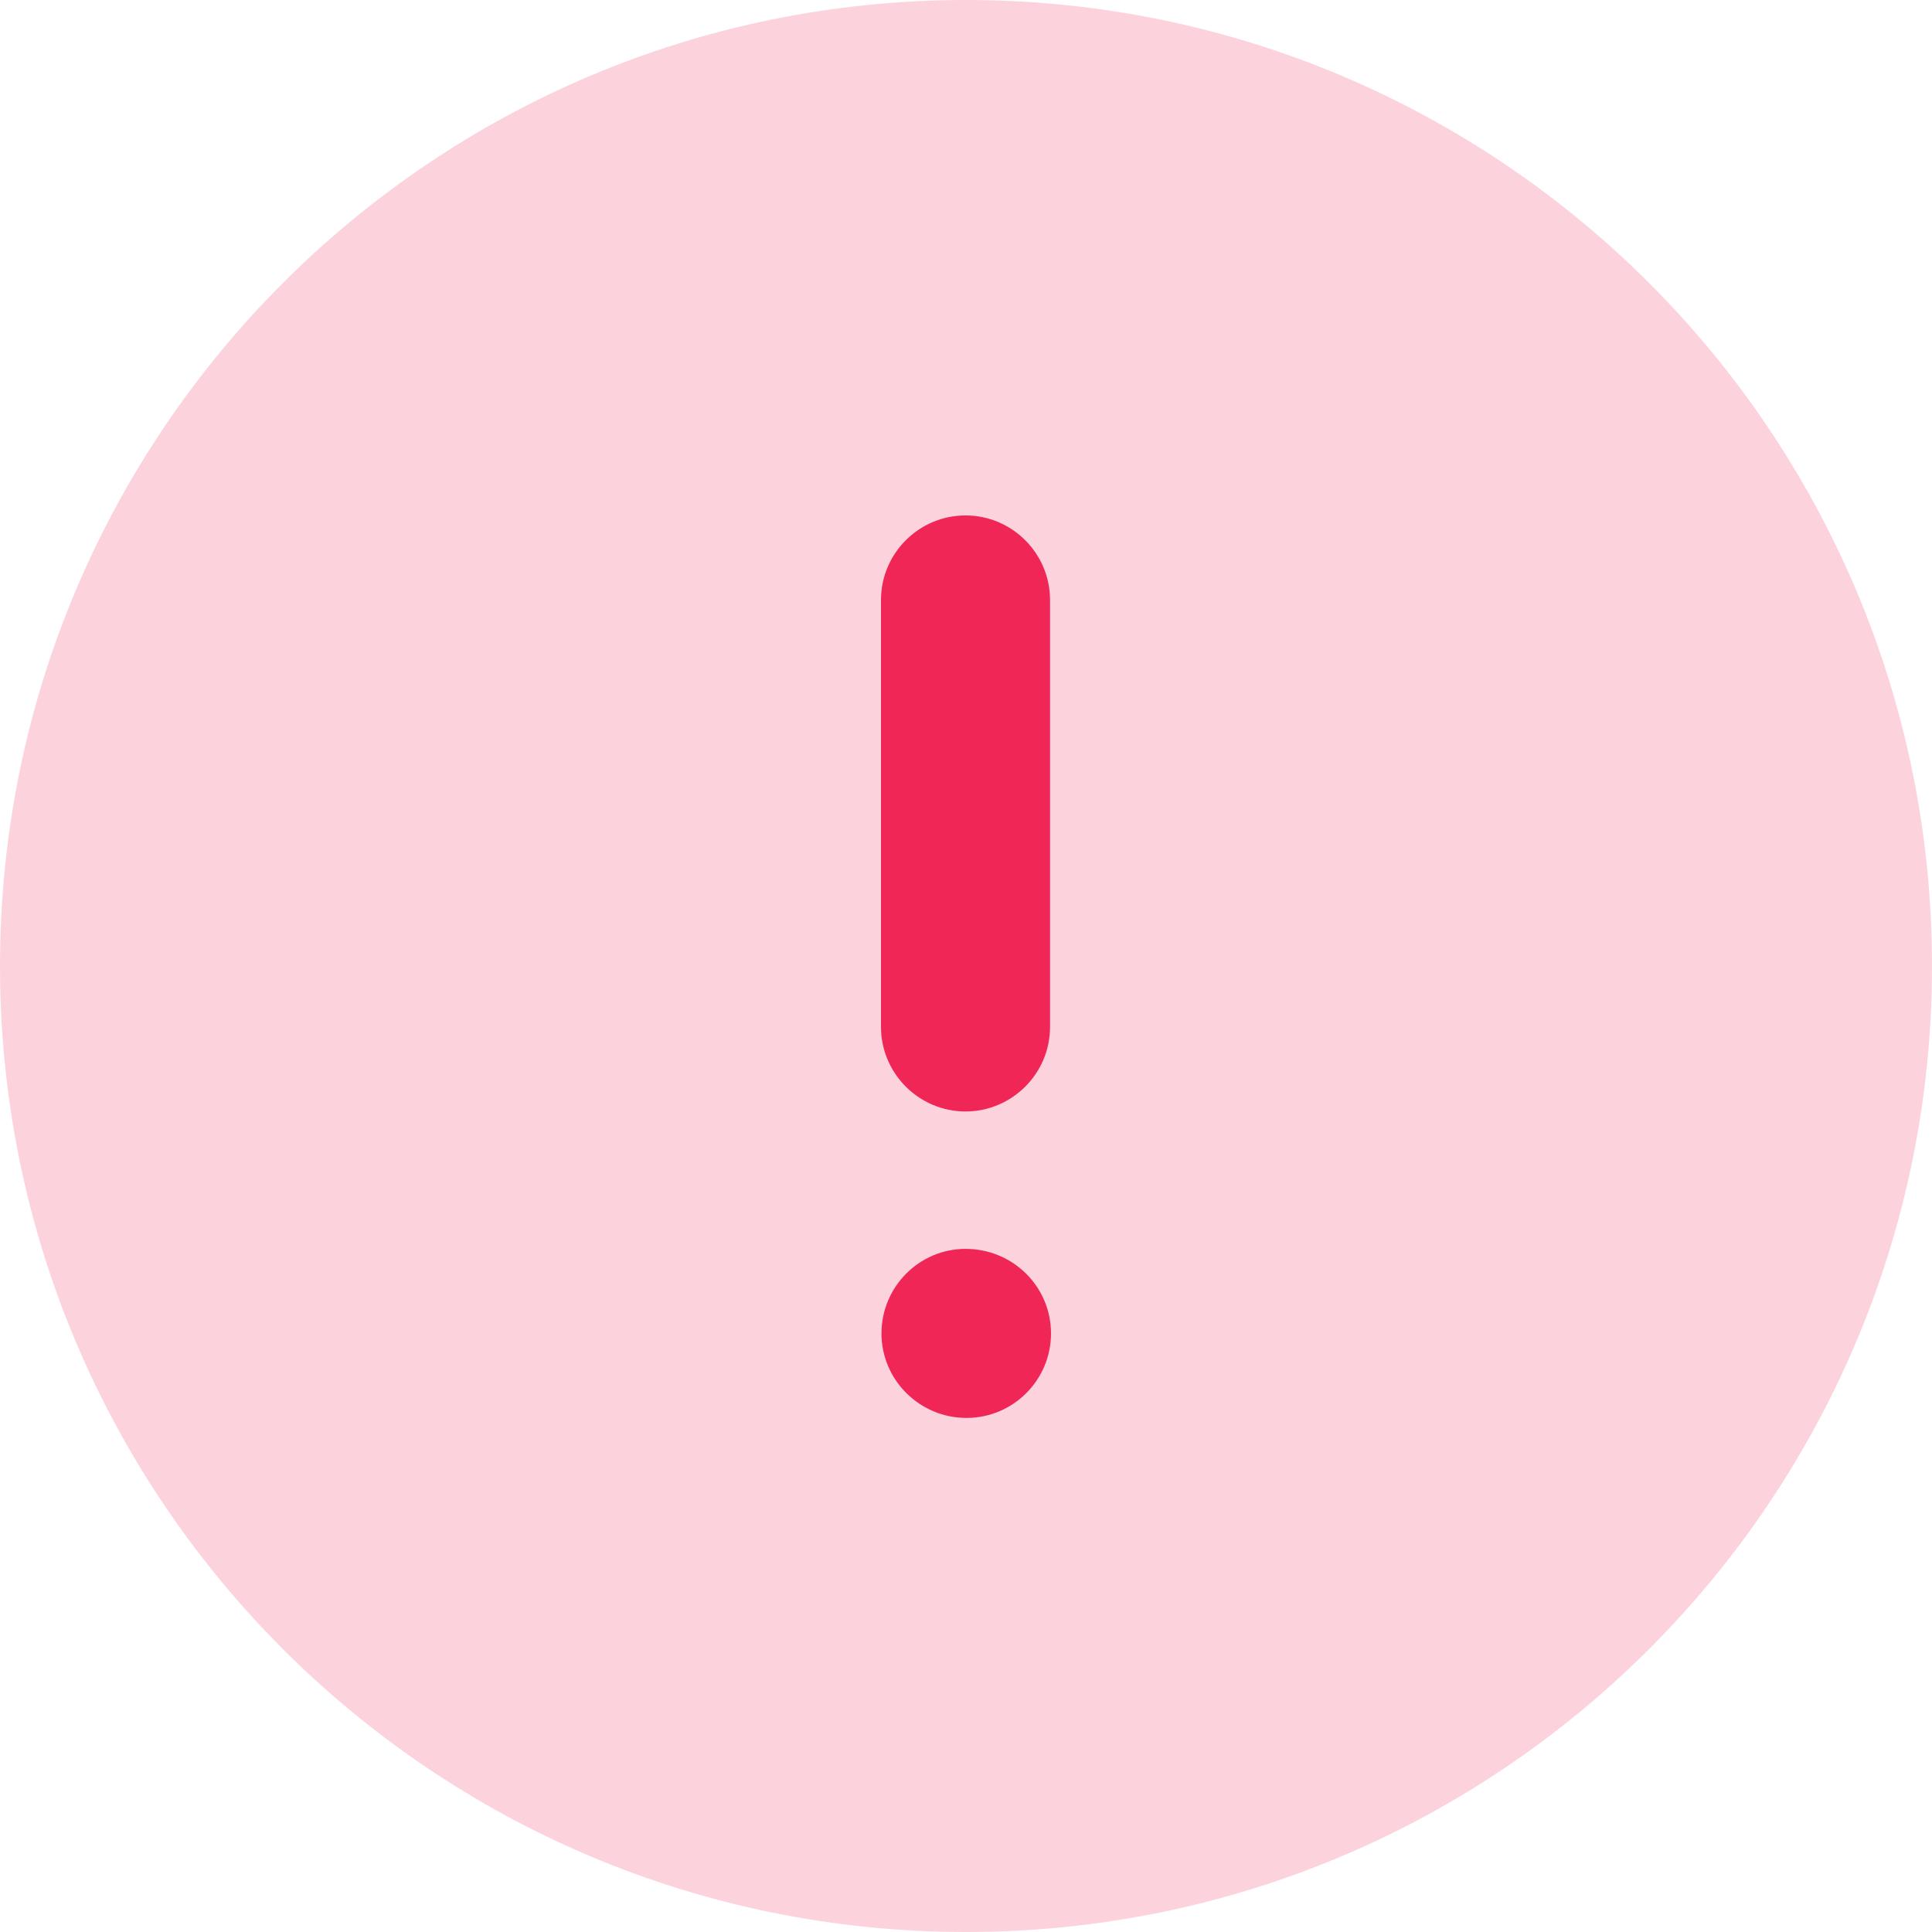 <svg width="24" height="24" viewBox="0 0 24 24" fill="none" xmlns="http://www.w3.org/2000/svg">
<path opacity="0.2" d="M24 12C24 18.629 18.628 24 12 24C5.372 24 0 18.629 0 12C0 5.374 5.372 0 12 0C18.628 0 24 5.374 24 12Z" fill="#F02657"/>
<path fill-rule="evenodd" clip-rule="evenodd" d="M13.044 12.757C13.044 13.335 12.572 13.807 11.994 13.807C11.416 13.807 10.944 13.335 10.944 12.757V7.453C10.944 6.874 11.416 6.403 11.994 6.403C12.572 6.403 13.044 6.874 13.044 7.453V12.757ZM10.95 16.564C10.95 15.986 11.419 15.514 11.994 15.514C12.586 15.514 13.056 15.986 13.056 16.564C13.056 17.143 12.586 17.614 12.006 17.614C11.424 17.614 10.95 17.143 10.95 16.564Z" fill="#F02657"/>
</svg>
